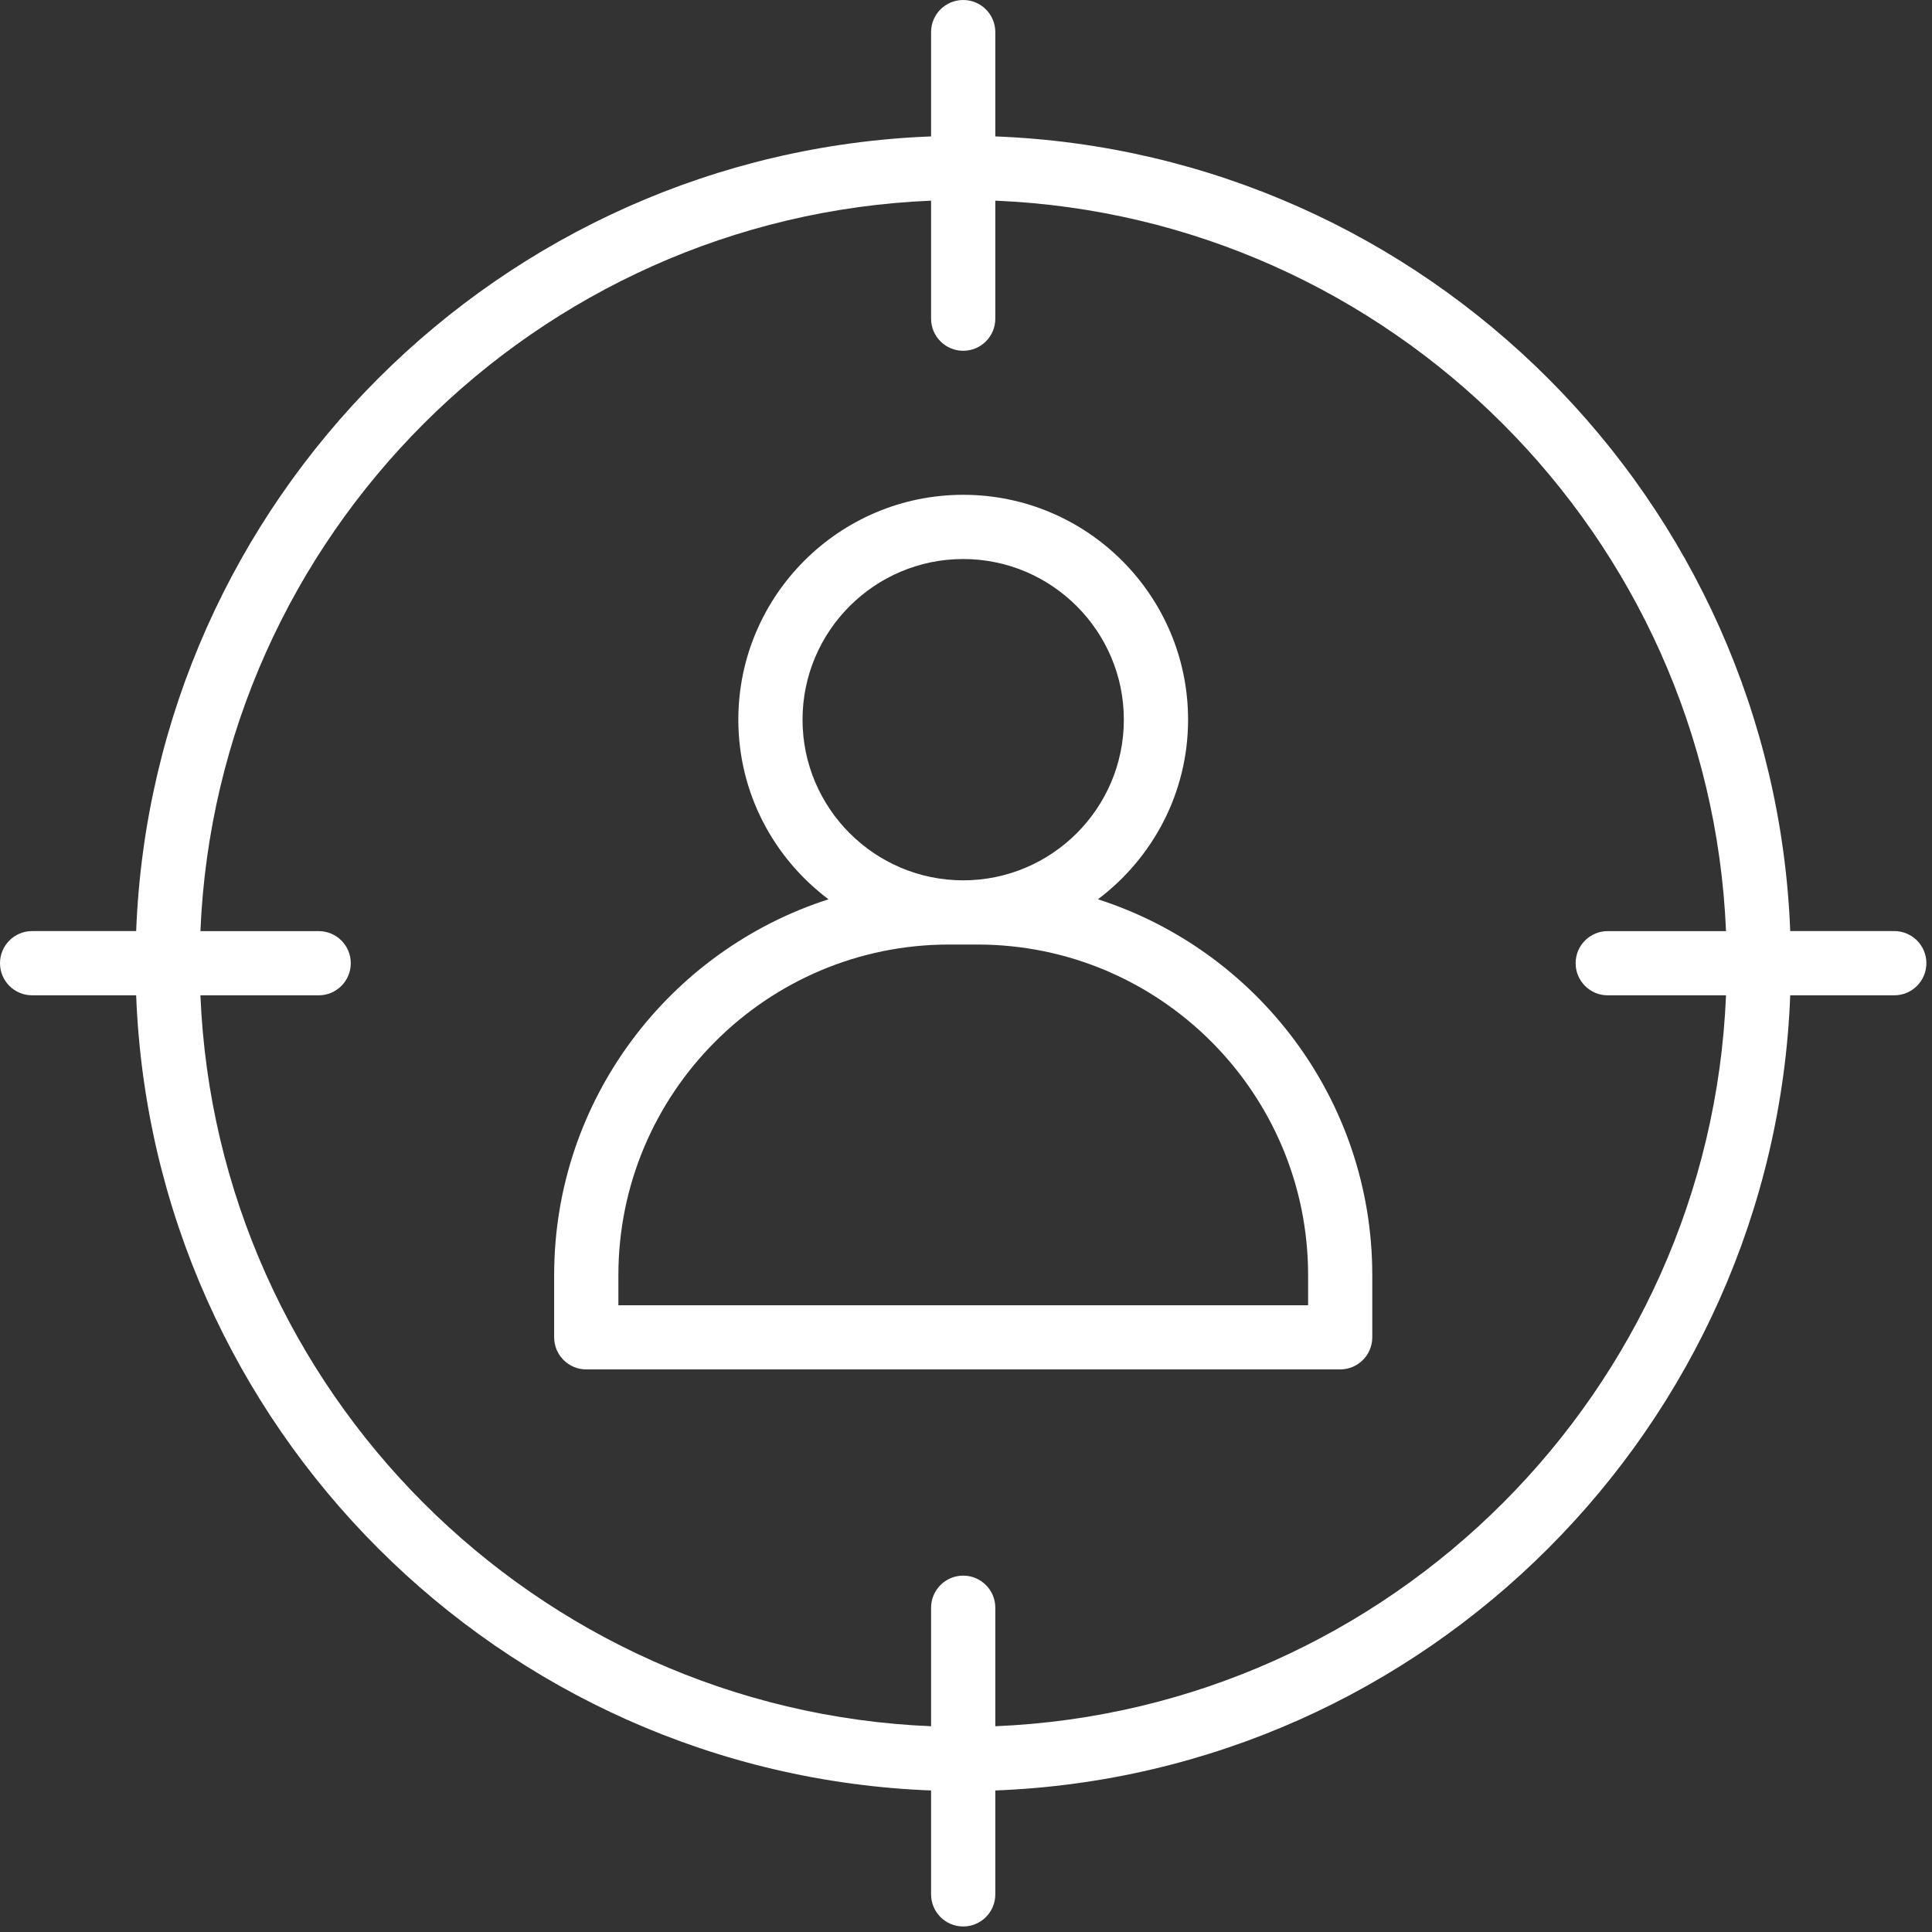 <svg xmlns="http://www.w3.org/2000/svg" width="94" height="94" viewBox="0 0 94 94" fill="none"><rect x="0" y="0" width="94" height="94" fill="#333333" stroke="none"/><path d="M53.419 43.754C56.075 41.754 57.805 38.589 57.805 35.015C57.805 28.984 52.899 24.074 46.864 24.074C40.833 24.074 35.923 28.984 35.923 35.015C35.923 38.589 37.65 41.757 40.31 43.754C32.579 46.238 26.962 53.492 26.962 62.038V65.066C26.962 65.929 27.661 66.628 28.524 66.628H65.204C66.068 66.628 66.767 65.929 66.767 65.066V62.038C66.767 53.492 61.153 46.237 53.419 43.754ZM39.047 35.015C39.047 30.703 42.555 27.199 46.864 27.199C51.172 27.199 54.68 30.707 54.68 35.015C54.68 39.328 51.172 42.832 46.864 42.832C42.555 42.832 39.047 39.324 39.047 35.015ZM63.642 63.507H30.087V62.042C30.087 53.175 37.301 45.956 46.172 45.956H47.559C56.426 45.956 63.645 53.171 63.645 62.042V63.507H63.642Z" fill="white"></path><path d="M92.165 45.301H87.102C86.29 24.34 69.391 7.442 48.426 6.637V1.562C48.426 0.699 47.727 0 46.864 0C46 0 45.301 0.699 45.301 1.562V6.637C24.336 7.441 7.434 24.34 6.625 45.301H1.562C0.699 45.301 0 46 0 46.863C0 47.727 0.699 48.426 1.562 48.426H6.625C7.426 69.399 24.328 86.309 45.301 87.114V92.168C45.301 93.032 46 93.731 46.864 93.731C47.727 93.731 48.426 93.032 48.426 92.168V87.114C69.399 86.309 86.301 69.399 87.102 48.426H92.165C93.028 48.426 93.727 47.727 93.727 46.863C93.727 46 93.028 45.301 92.165 45.301ZM48.426 83.989V78.223C48.426 77.36 47.727 76.661 46.864 76.661C46.001 76.661 45.301 77.36 45.301 78.223V83.989C26.052 83.188 10.547 67.677 9.751 48.427H15.504C16.368 48.427 17.067 47.727 17.067 46.864C17.067 46.001 16.368 45.302 15.504 45.302H9.751C10.555 26.06 26.059 10.564 45.301 9.763V15.505C45.301 16.368 46.001 17.067 46.864 17.067C47.727 17.067 48.426 16.368 48.426 15.505V9.763C67.668 10.563 83.168 26.064 83.978 45.302H78.224C77.36 45.302 76.661 46.001 76.661 46.864C76.661 47.727 77.36 48.427 78.224 48.427H83.978C83.181 67.677 67.677 83.189 48.426 83.989Z" fill="white"></path></svg>